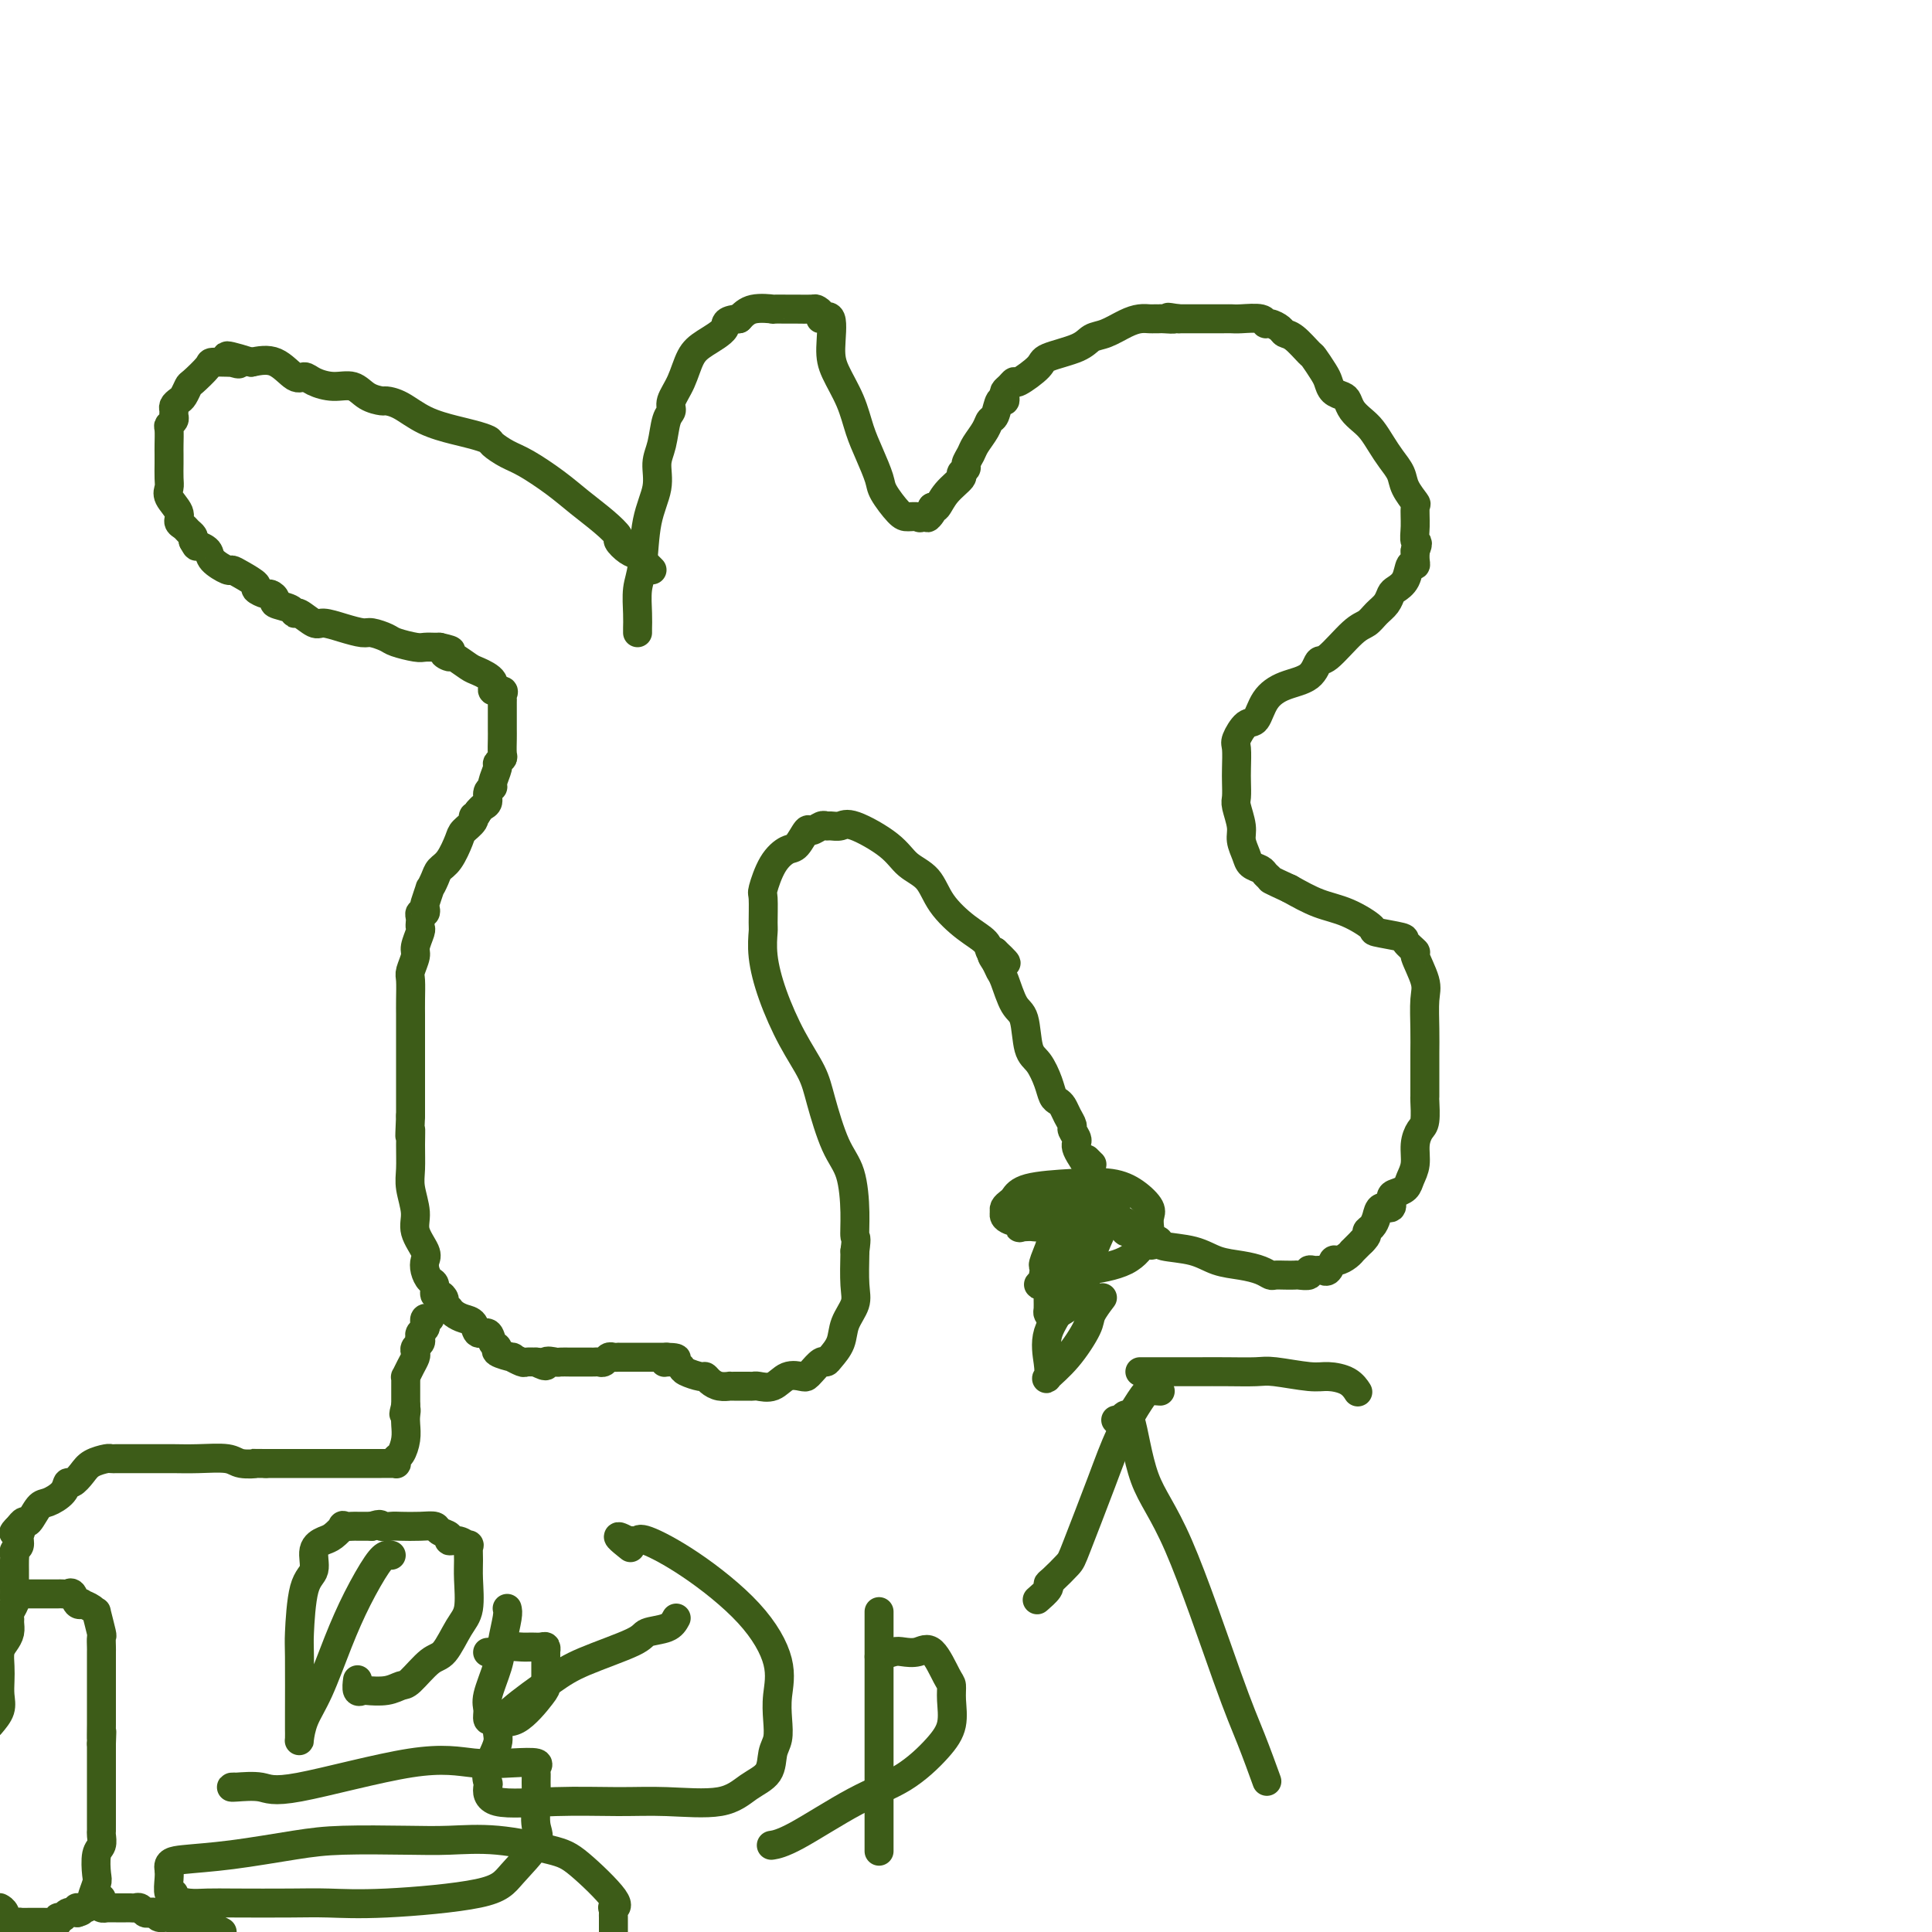 <svg viewBox='0 0 400 400' version='1.1' xmlns='http://www.w3.org/2000/svg' xmlns:xlink='http://www.w3.org/1999/xlink'><g fill='none' stroke='#3D5C18' stroke-width='6' stroke-linecap='round' stroke-linejoin='round'><path d='M135,118c-0.328,-0.336 -0.656,-0.671 -1,-1c-0.344,-0.329 -0.703,-0.650 -1,-1c-0.297,-0.350 -0.532,-0.729 -1,-1c-0.468,-0.271 -1.170,-0.435 -2,-1c-0.830,-0.565 -1.787,-1.532 -2,-2c-0.213,-0.468 0.320,-0.436 0,-1c-0.320,-0.564 -1.492,-1.722 -3,-3c-1.508,-1.278 -3.354,-2.675 -5,-4c-1.646,-1.325 -3.094,-2.579 -5,-4c-1.906,-1.421 -4.271,-3.011 -6,-4c-1.729,-0.989 -2.824,-1.378 -4,-2c-1.176,-0.622 -2.435,-1.478 -3,-2c-0.565,-0.522 -0.437,-0.710 -1,-1c-0.563,-0.290 -1.818,-0.680 -3,-1c-1.182,-0.320 -2.290,-0.569 -4,-1c-1.710,-0.431 -4.023,-1.046 -6,-2c-1.977,-0.954 -3.620,-2.249 -5,-3c-1.380,-0.751 -2.497,-0.957 -3,-1c-0.503,-0.043 -0.393,0.077 -1,0c-0.607,-0.077 -1.931,-0.351 -3,-1c-1.069,-0.649 -1.885,-1.674 -3,-2c-1.115,-0.326 -2.531,0.045 -4,0c-1.469,-0.045 -2.993,-0.507 -4,-1c-1.007,-0.493 -1.497,-1.019 -2,-1c-0.503,0.019 -1.020,0.582 -2,0c-0.980,-0.582 -2.423,-2.309 -4,-3c-1.577,-0.691 -3.289,-0.345 -5,0'/><path d='M52,75c-8.353,-2.630 -4.235,-0.705 -3,0c1.235,0.705 -0.412,0.190 -1,0c-0.588,-0.190 -0.115,-0.054 0,0c0.115,0.054 -0.126,0.027 -1,0c-0.874,-0.027 -2.381,-0.053 -3,0c-0.619,0.053 -0.351,0.185 -1,1c-0.649,0.815 -2.216,2.312 -3,3c-0.784,0.688 -0.784,0.565 -1,1c-0.216,0.435 -0.647,1.426 -1,2c-0.353,0.574 -0.630,0.731 -1,1c-0.370,0.269 -0.835,0.650 -1,1c-0.165,0.350 -0.030,0.669 0,1c0.030,0.331 -0.044,0.673 0,1c0.044,0.327 0.208,0.640 0,1c-0.208,0.360 -0.788,0.767 -1,1c-0.212,0.233 -0.057,0.293 0,1c0.057,0.707 0.016,2.062 0,3c-0.016,0.938 -0.006,1.458 0,2c0.006,0.542 0.009,1.107 0,2c-0.009,0.893 -0.032,2.113 0,3c0.032,0.887 0.117,1.442 0,2c-0.117,0.558 -0.435,1.119 0,2c0.435,0.881 1.623,2.081 2,3c0.377,0.919 -0.056,1.556 0,2c0.056,0.444 0.603,0.696 1,1c0.397,0.304 0.645,0.659 1,1c0.355,0.341 0.816,0.669 1,1c0.184,0.331 0.092,0.666 0,1'/><path d='M40,112c0.883,1.582 0.589,1.036 1,1c0.411,-0.036 1.526,0.437 2,1c0.474,0.563 0.307,1.215 1,2c0.693,0.785 2.247,1.701 3,2c0.753,0.299 0.706,-0.021 1,0c0.294,0.021 0.929,0.383 2,1c1.071,0.617 2.579,1.489 3,2c0.421,0.511 -0.244,0.662 0,1c0.244,0.338 1.396,0.864 2,1c0.604,0.136 0.659,-0.117 1,0c0.341,0.117 0.968,0.604 1,1c0.032,0.396 -0.531,0.702 0,1c0.531,0.298 2.157,0.587 3,1c0.843,0.413 0.903,0.951 1,1c0.097,0.049 0.232,-0.389 1,0c0.768,0.389 2.168,1.606 3,2c0.832,0.394 1.095,-0.035 2,0c0.905,0.035 2.453,0.534 4,1c1.547,0.466 3.093,0.899 4,1c0.907,0.101 1.173,-0.131 2,0c0.827,0.131 2.214,0.623 3,1c0.786,0.377 0.970,0.637 2,1c1.030,0.363 2.905,0.829 4,1c1.095,0.171 1.410,0.046 2,0c0.590,-0.046 1.454,-0.013 2,0c0.546,0.013 0.773,0.007 1,0'/><path d='M91,134c4.193,0.931 1.674,0.760 1,1c-0.674,0.240 0.497,0.893 1,1c0.503,0.107 0.339,-0.331 1,0c0.661,0.331 2.146,1.433 3,2c0.854,0.567 1.076,0.599 2,1c0.924,0.401 2.549,1.169 3,2c0.451,0.831 -0.271,1.724 0,2c0.271,0.276 1.537,-0.064 2,0c0.463,0.064 0.124,0.531 0,1c-0.124,0.469 -0.033,0.941 0,1c0.033,0.059 0.009,-0.295 0,0c-0.009,0.295 -0.003,1.238 0,2c0.003,0.762 0.002,1.342 0,2c-0.002,0.658 -0.005,1.395 0,2c0.005,0.605 0.016,1.077 0,2c-0.016,0.923 -0.061,2.296 0,3c0.061,0.704 0.228,0.738 0,1c-0.228,0.262 -0.850,0.752 -1,1c-0.150,0.248 0.171,0.255 0,1c-0.171,0.745 -0.833,2.227 -1,3c-0.167,0.773 0.163,0.837 0,1c-0.163,0.163 -0.817,0.425 -1,1c-0.183,0.575 0.105,1.462 0,2c-0.105,0.538 -0.601,0.725 -1,1c-0.399,0.275 -0.699,0.637 -1,1'/><path d='M99,168c-1.030,2.050 -1.105,1.176 -1,1c0.105,-0.176 0.389,0.348 0,1c-0.389,0.652 -1.452,1.434 -2,2c-0.548,0.566 -0.582,0.916 -1,2c-0.418,1.084 -1.221,2.900 -2,4c-0.779,1.100 -1.533,1.482 -2,2c-0.467,0.518 -0.647,1.171 -1,2c-0.353,0.829 -0.878,1.834 -1,2c-0.122,0.166 0.160,-0.506 0,0c-0.160,0.506 -0.761,2.191 -1,3c-0.239,0.809 -0.117,0.741 0,1c0.117,0.259 0.227,0.843 0,1c-0.227,0.157 -0.792,-0.115 -1,0c-0.208,0.115 -0.060,0.615 0,1c0.060,0.385 0.031,0.654 0,1c-0.031,0.346 -0.065,0.768 0,1c0.065,0.232 0.228,0.273 0,1c-0.228,0.727 -0.846,2.141 -1,3c-0.154,0.859 0.155,1.165 0,2c-0.155,0.835 -0.774,2.201 -1,3c-0.226,0.799 -0.061,1.032 0,2c0.061,0.968 0.016,2.671 0,4c-0.016,1.329 -0.004,2.283 0,3c0.004,0.717 0.001,1.196 0,2c-0.001,0.804 -0.000,1.932 0,3c0.000,1.068 0.000,2.078 0,3c-0.000,0.922 -0.000,1.758 0,3c0.000,1.242 0.000,2.890 0,4c-0.000,1.110 -0.000,1.684 0,2c0.000,0.316 0.000,0.376 0,1c-0.000,0.624 -0.000,1.812 0,3'/><path d='M85,231c-0.308,6.909 -0.078,3.681 0,3c0.078,-0.681 0.005,1.184 0,3c-0.005,1.816 0.059,3.582 0,5c-0.059,1.418 -0.240,2.487 0,4c0.240,1.513 0.901,3.469 1,5c0.099,1.531 -0.363,2.638 0,4c0.363,1.362 1.551,2.980 2,4c0.449,1.020 0.158,1.444 0,2c-0.158,0.556 -0.183,1.244 0,2c0.183,0.756 0.575,1.579 1,2c0.425,0.421 0.883,0.441 1,1c0.117,0.559 -0.108,1.656 0,2c0.108,0.344 0.550,-0.066 1,0c0.450,0.066 0.907,0.609 1,1c0.093,0.391 -0.180,0.630 0,1c0.180,0.370 0.812,0.871 1,1c0.188,0.129 -0.067,-0.115 0,0c0.067,0.115 0.456,0.589 1,1c0.544,0.411 1.245,0.758 2,1c0.755,0.242 1.566,0.380 2,1c0.434,0.620 0.491,1.724 1,2c0.509,0.276 1.469,-0.276 2,0c0.531,0.276 0.634,1.379 1,2c0.366,0.621 0.995,0.759 1,1c0.005,0.241 -0.613,0.587 0,1c0.613,0.413 2.459,0.895 3,1c0.541,0.105 -0.222,-0.168 0,0c0.222,0.168 1.431,0.777 2,1c0.569,0.223 0.499,0.060 1,0c0.501,-0.060 1.572,-0.017 2,0c0.428,0.017 0.214,0.009 0,0'/><path d='M111,282c2.970,1.547 1.895,0.415 2,0c0.105,-0.415 1.389,-0.111 2,0c0.611,0.111 0.549,0.030 1,0c0.451,-0.030 1.416,-0.008 2,0c0.584,0.008 0.786,0.002 1,0c0.214,-0.002 0.438,0.001 1,0c0.562,-0.001 1.460,-0.004 2,0c0.540,0.004 0.722,0.015 1,0c0.278,-0.015 0.653,-0.057 1,0c0.347,0.057 0.667,0.211 1,0c0.333,-0.211 0.680,-0.789 1,-1c0.320,-0.211 0.614,-0.057 1,0c0.386,0.057 0.862,0.015 1,0c0.138,-0.015 -0.064,-0.004 0,0c0.064,0.004 0.395,0.001 1,0c0.605,-0.001 1.485,-0.000 2,0c0.515,0.000 0.666,0.000 1,0c0.334,-0.000 0.850,-0.000 1,0c0.150,0.000 -0.066,0.000 0,0c0.066,-0.000 0.413,-0.000 1,0c0.587,0.000 1.415,0.000 2,0c0.585,-0.000 0.927,-0.000 1,0c0.073,0.000 -0.122,0.000 0,0c0.122,-0.000 0.561,-0.000 1,0'/><path d='M138,281c4.148,0.085 1.017,0.797 0,1c-1.017,0.203 0.081,-0.104 1,0c0.919,0.104 1.660,0.619 2,1c0.340,0.381 0.279,0.628 1,1c0.721,0.372 2.225,0.870 3,1c0.775,0.130 0.820,-0.109 1,0c0.180,0.109 0.496,0.565 1,1c0.504,0.435 1.195,0.849 2,1c0.805,0.151 1.725,0.041 2,0c0.275,-0.041 -0.095,-0.011 0,0c0.095,0.011 0.654,0.002 1,0c0.346,-0.002 0.480,0.001 1,0c0.520,-0.001 1.426,-0.008 2,0c0.574,0.008 0.816,0.030 1,0c0.184,-0.030 0.312,-0.113 1,0c0.688,0.113 1.938,0.421 3,0c1.062,-0.421 1.937,-1.570 3,-2c1.063,-0.430 2.312,-0.139 3,0c0.688,0.139 0.813,0.127 1,0c0.187,-0.127 0.435,-0.368 1,-1c0.565,-0.632 1.445,-1.656 2,-2c0.555,-0.344 0.783,-0.010 1,0c0.217,0.010 0.422,-0.305 1,-1c0.578,-0.695 1.528,-1.772 2,-3c0.472,-1.228 0.467,-2.608 1,-4c0.533,-1.392 1.605,-2.798 2,-4c0.395,-1.202 0.113,-2.201 0,-4c-0.113,-1.799 -0.056,-4.400 0,-7'/><path d='M177,259c0.458,-3.428 0.102,-2.499 0,-3c-0.102,-0.501 0.049,-2.431 0,-5c-0.049,-2.569 -0.298,-5.775 -1,-8c-0.702,-2.225 -1.858,-3.467 -3,-6c-1.142,-2.533 -2.271,-6.357 -3,-9c-0.729,-2.643 -1.057,-4.106 -2,-6c-0.943,-1.894 -2.502,-4.219 -4,-7c-1.498,-2.781 -2.937,-6.017 -4,-9c-1.063,-2.983 -1.750,-5.713 -2,-8c-0.250,-2.287 -0.062,-4.131 0,-5c0.062,-0.869 -0.002,-0.762 0,-2c0.002,-1.238 0.069,-3.821 0,-5c-0.069,-1.179 -0.274,-0.954 0,-2c0.274,-1.046 1.028,-3.361 2,-5c0.972,-1.639 2.162,-2.601 3,-3c0.838,-0.399 1.324,-0.236 2,-1c0.676,-0.764 1.542,-2.454 2,-3c0.458,-0.546 0.507,0.051 1,0c0.493,-0.051 1.429,-0.749 2,-1c0.571,-0.251 0.775,-0.056 1,0c0.225,0.056 0.471,-0.028 1,0c0.529,0.028 1.342,0.169 2,0c0.658,-0.169 1.161,-0.647 3,0c1.839,0.647 5.016,2.421 7,4c1.984,1.579 2.777,2.965 4,4c1.223,1.035 2.877,1.721 4,3c1.123,1.279 1.715,3.152 3,5c1.285,1.848 3.262,3.671 5,5c1.738,1.329 3.237,2.166 4,3c0.763,0.834 0.789,1.667 1,2c0.211,0.333 0.605,0.167 1,0'/><path d='M206,197c4.500,4.217 1.250,1.760 0,1c-1.250,-0.760 -0.500,0.177 0,1c0.500,0.823 0.749,1.533 1,2c0.251,0.467 0.504,0.690 1,2c0.496,1.310 1.236,3.708 2,5c0.764,1.292 1.553,1.477 2,3c0.447,1.523 0.554,4.383 1,6c0.446,1.617 1.233,1.991 2,3c0.767,1.009 1.515,2.654 2,4c0.485,1.346 0.709,2.392 1,3c0.291,0.608 0.651,0.778 1,1c0.349,0.222 0.686,0.497 1,1c0.314,0.503 0.603,1.234 1,2c0.397,0.766 0.901,1.565 1,2c0.099,0.435 -0.206,0.504 0,1c0.206,0.496 0.923,1.418 1,2c0.077,0.582 -0.487,0.823 0,2c0.487,1.177 2.025,3.288 3,5c0.975,1.712 1.388,3.023 2,4c0.612,0.977 1.421,1.620 2,2c0.579,0.380 0.926,0.497 1,1c0.074,0.503 -0.125,1.392 0,2c0.125,0.608 0.573,0.933 1,1c0.427,0.067 0.831,-0.126 1,0c0.169,0.126 0.102,0.570 0,1c-0.102,0.430 -0.239,0.846 0,1c0.239,0.154 0.854,0.047 1,0c0.146,-0.047 -0.177,-0.033 0,0c0.177,0.033 0.855,0.086 1,0c0.145,-0.086 -0.244,-0.310 0,0c0.244,0.310 1.122,1.155 2,2'/><path d='M237,257c1.779,1.561 1.728,0.463 2,0c0.272,-0.463 0.869,-0.293 1,0c0.131,0.293 -0.204,0.708 1,1c1.204,0.292 3.948,0.460 6,1c2.052,0.540 3.414,1.451 5,2c1.586,0.549 3.397,0.736 5,1c1.603,0.264 2.997,0.607 4,1c1.003,0.393 1.615,0.837 2,1c0.385,0.163 0.542,0.045 1,0c0.458,-0.045 1.218,-0.016 2,0c0.782,0.016 1.586,0.018 2,0c0.414,-0.018 0.439,-0.058 1,0c0.561,0.058 1.657,0.212 2,0c0.343,-0.212 -0.066,-0.789 0,-1c0.066,-0.211 0.609,-0.054 1,0c0.391,0.054 0.630,0.007 1,0c0.370,-0.007 0.872,0.027 1,0c0.128,-0.027 -0.117,-0.115 0,0c0.117,0.115 0.596,0.433 1,0c0.404,-0.433 0.734,-1.617 1,-2c0.266,-0.383 0.469,0.036 1,0c0.531,-0.036 1.390,-0.525 2,-1c0.610,-0.475 0.972,-0.936 1,-1c0.028,-0.064 -0.278,0.267 0,0c0.278,-0.267 1.139,-1.134 2,-2'/><path d='M282,257c1.418,-1.344 0.962,-1.703 1,-2c0.038,-0.297 0.570,-0.531 1,-1c0.430,-0.469 0.758,-1.172 1,-2c0.242,-0.828 0.397,-1.779 1,-2c0.603,-0.221 1.653,0.289 2,0c0.347,-0.289 -0.008,-1.378 0,-2c0.008,-0.622 0.380,-0.778 1,-1c0.620,-0.222 1.489,-0.511 2,-1c0.511,-0.489 0.662,-1.178 1,-2c0.338,-0.822 0.861,-1.776 1,-3c0.139,-1.224 -0.106,-2.718 0,-4c0.106,-1.282 0.564,-2.352 1,-3c0.436,-0.648 0.849,-0.873 1,-2c0.151,-1.127 0.040,-3.157 0,-4c-0.040,-0.843 -0.011,-0.498 0,-1c0.011,-0.502 0.002,-1.849 0,-3c-0.002,-1.151 0.002,-2.105 0,-3c-0.002,-0.895 -0.009,-1.733 0,-3c0.009,-1.267 0.033,-2.965 0,-5c-0.033,-2.035 -0.122,-4.409 0,-6c0.122,-1.591 0.454,-2.401 0,-4c-0.454,-1.599 -1.696,-3.987 -2,-5c-0.304,-1.013 0.329,-0.651 0,-1c-0.329,-0.349 -1.619,-1.410 -2,-2c-0.381,-0.590 0.147,-0.710 -1,-1c-1.147,-0.290 -3.967,-0.752 -5,-1c-1.033,-0.248 -0.277,-0.283 -1,-1c-0.723,-0.717 -2.925,-2.116 -5,-3c-2.075,-0.884 -4.021,-1.253 -6,-2c-1.979,-0.747 -3.989,-1.874 -6,-3'/><path d='M267,184c-4.566,-2.107 -3.983,-1.876 -4,-2c-0.017,-0.124 -0.636,-0.603 -1,-1c-0.364,-0.397 -0.475,-0.713 -1,-1c-0.525,-0.287 -1.465,-0.546 -2,-1c-0.535,-0.454 -0.665,-1.104 -1,-2c-0.335,-0.896 -0.874,-2.039 -1,-3c-0.126,-0.961 0.162,-1.739 0,-3c-0.162,-1.261 -0.775,-3.003 -1,-4c-0.225,-0.997 -0.062,-1.249 0,-2c0.062,-0.751 0.022,-2.002 0,-3c-0.022,-0.998 -0.028,-1.742 0,-3c0.028,-1.258 0.089,-3.029 0,-4c-0.089,-0.971 -0.329,-1.142 0,-2c0.329,-0.858 1.226,-2.402 2,-3c0.774,-0.598 1.426,-0.249 2,-1c0.574,-0.751 1.071,-2.603 2,-4c0.929,-1.397 2.290,-2.339 4,-3c1.710,-0.661 3.771,-1.041 5,-2c1.229,-0.959 1.627,-2.498 2,-3c0.373,-0.502 0.719,0.031 2,-1c1.281,-1.031 3.495,-3.628 5,-5c1.505,-1.372 2.300,-1.519 3,-2c0.700,-0.481 1.305,-1.296 2,-2c0.695,-0.704 1.481,-1.296 2,-2c0.519,-0.704 0.770,-1.519 1,-2c0.230,-0.481 0.440,-0.629 1,-1c0.560,-0.371 1.471,-0.967 2,-2c0.529,-1.033 0.678,-2.504 1,-3c0.322,-0.496 0.817,-0.018 1,0c0.183,0.018 0.052,-0.423 0,-1c-0.052,-0.577 -0.026,-1.288 0,-2'/><path d='M293,114c0.926,-2.036 0.241,-1.626 0,-2c-0.241,-0.374 -0.039,-1.531 0,-3c0.039,-1.469 -0.087,-3.250 0,-4c0.087,-0.750 0.385,-0.469 0,-1c-0.385,-0.531 -1.454,-1.875 -2,-3c-0.546,-1.125 -0.569,-2.031 -1,-3c-0.431,-0.969 -1.271,-2.003 -2,-3c-0.729,-0.997 -1.347,-1.959 -2,-3c-0.653,-1.041 -1.340,-2.163 -2,-3c-0.660,-0.837 -1.294,-1.389 -2,-2c-0.706,-0.611 -1.485,-1.280 -2,-2c-0.515,-0.720 -0.767,-1.490 -1,-2c-0.233,-0.510 -0.448,-0.761 -1,-1c-0.552,-0.239 -1.442,-0.468 -2,-1c-0.558,-0.532 -0.786,-1.369 -1,-2c-0.214,-0.631 -0.414,-1.058 -1,-2c-0.586,-0.942 -1.556,-2.399 -2,-3c-0.444,-0.601 -0.360,-0.347 -1,-1c-0.640,-0.653 -2.003,-2.212 -3,-3c-0.997,-0.788 -1.626,-0.803 -2,-1c-0.374,-0.197 -0.492,-0.575 -1,-1c-0.508,-0.425 -1.407,-0.899 -2,-1c-0.593,-0.101 -0.880,0.169 -1,0c-0.120,-0.169 -0.071,-0.777 -1,-1c-0.929,-0.223 -2.834,-0.060 -4,0c-1.166,0.060 -1.591,0.016 -2,0c-0.409,-0.016 -0.800,-0.004 -2,0c-1.200,0.004 -3.208,0.001 -4,0c-0.792,-0.001 -0.369,-0.000 -1,0c-0.631,0.000 -2.315,0.000 -4,0'/><path d='M244,66c-3.831,-0.619 -1.407,-0.166 -1,0c0.407,0.166 -1.203,0.044 -2,0c-0.797,-0.044 -0.782,-0.010 -1,0c-0.218,0.010 -0.670,-0.004 -1,0c-0.330,0.004 -0.539,0.028 -1,0c-0.461,-0.028 -1.173,-0.107 -2,0c-0.827,0.107 -1.770,0.399 -3,1c-1.230,0.601 -2.746,1.510 -4,2c-1.254,0.490 -2.245,0.559 -3,1c-0.755,0.441 -1.273,1.252 -3,2c-1.727,0.748 -4.662,1.433 -6,2c-1.338,0.567 -1.080,1.017 -2,2c-0.920,0.983 -3.017,2.501 -4,3c-0.983,0.499 -0.851,-0.019 -1,0c-0.149,0.019 -0.579,0.577 -1,1c-0.421,0.423 -0.834,0.713 -1,1c-0.166,0.287 -0.086,0.573 0,1c0.086,0.427 0.179,0.995 0,1c-0.179,0.005 -0.629,-0.553 -1,0c-0.371,0.553 -0.662,2.217 -1,3c-0.338,0.783 -0.722,0.686 -1,1c-0.278,0.314 -0.452,1.040 -1,2c-0.548,0.960 -1.472,2.156 -2,3c-0.528,0.844 -0.661,1.338 -1,2c-0.339,0.662 -0.885,1.492 -1,2c-0.115,0.508 0.201,0.693 0,1c-0.201,0.307 -0.918,0.734 -1,1c-0.082,0.266 0.473,0.370 0,1c-0.473,0.630 -1.973,1.785 -3,3c-1.027,1.215 -1.579,2.490 -2,3c-0.421,0.510 -0.710,0.255 -1,0'/><path d='M193,105c-2.208,3.879 -0.228,1.575 0,1c0.228,-0.575 -1.294,0.579 -2,1c-0.706,0.421 -0.594,0.109 -1,0c-0.406,-0.109 -1.330,-0.016 -2,0c-0.670,0.016 -1.086,-0.045 -2,-1c-0.914,-0.955 -2.327,-2.806 -3,-4c-0.673,-1.194 -0.607,-1.733 -1,-3c-0.393,-1.267 -1.244,-3.263 -2,-5c-0.756,-1.737 -1.416,-3.217 -2,-5c-0.584,-1.783 -1.093,-3.871 -2,-6c-0.907,-2.129 -2.214,-4.300 -3,-6c-0.786,-1.700 -1.051,-2.928 -1,-5c0.051,-2.072 0.419,-4.986 0,-6c-0.419,-1.014 -1.625,-0.128 -2,0c-0.375,0.128 0.082,-0.502 0,-1c-0.082,-0.498 -0.702,-0.866 -1,-1c-0.298,-0.134 -0.274,-0.036 -1,0c-0.726,0.036 -2.201,0.010 -3,0c-0.799,-0.010 -0.920,-0.004 -1,0c-0.080,0.004 -0.118,0.007 -1,0c-0.882,-0.007 -2.608,-0.022 -3,0c-0.392,0.022 0.548,0.083 0,0c-0.548,-0.083 -2.585,-0.309 -4,0c-1.415,0.309 -2.207,1.155 -3,2'/><path d='M153,66c-3.419,0.302 -2.465,1.057 -3,2c-0.535,0.943 -2.559,2.073 -4,3c-1.441,0.927 -2.298,1.649 -3,3c-0.702,1.351 -1.248,3.330 -2,5c-0.752,1.670 -1.708,3.029 -2,4c-0.292,0.971 0.081,1.552 0,2c-0.081,0.448 -0.617,0.761 -1,2c-0.383,1.239 -0.613,3.402 -1,5c-0.387,1.598 -0.931,2.631 -1,4c-0.069,1.369 0.335,3.073 0,5c-0.335,1.927 -1.410,4.078 -2,7c-0.590,2.922 -0.694,6.615 -1,9c-0.306,2.385 -0.814,3.462 -1,5c-0.186,1.538 -0.050,3.536 0,5c0.050,1.464 0.013,2.394 0,3c-0.013,0.606 -0.004,0.887 0,1c0.004,0.113 0.002,0.056 0,0'/><path d='M225,240c0.419,0.424 0.839,0.848 1,1c0.161,0.152 0.065,0.032 0,0c-0.065,-0.032 -0.098,0.026 0,1c0.098,0.974 0.328,2.865 0,4c-0.328,1.135 -1.214,1.513 -2,3c-0.786,1.487 -1.470,4.084 -2,6c-0.530,1.916 -0.904,3.150 -1,4c-0.096,0.850 0.086,1.314 0,2c-0.086,0.686 -0.440,1.592 0,2c0.440,0.408 1.673,0.317 4,0c2.327,-0.317 5.747,-0.862 8,-2c2.253,-1.138 3.338,-2.870 4,-4c0.662,-1.130 0.902,-1.657 1,-2c0.098,-0.343 0.056,-0.502 0,-1c-0.056,-0.498 -0.124,-1.335 0,-2c0.124,-0.665 0.440,-1.157 0,-2c-0.440,-0.843 -1.638,-2.037 -3,-3c-1.362,-0.963 -2.890,-1.695 -5,-2c-2.110,-0.305 -4.804,-0.184 -8,0c-3.196,0.184 -6.895,0.431 -9,1c-2.105,0.569 -2.616,1.462 -3,2c-0.384,0.538 -0.642,0.722 -1,1c-0.358,0.278 -0.817,0.651 -1,1c-0.183,0.349 -0.092,0.675 0,1'/><path d='M208,251c-0.499,1.166 0.752,1.580 2,2c1.248,0.420 2.492,0.845 4,1c1.508,0.155 3.280,0.040 5,0c1.720,-0.040 3.389,-0.003 5,0c1.611,0.003 3.164,-0.026 4,0c0.836,0.026 0.957,0.108 1,0c0.043,-0.108 0.010,-0.407 0,-1c-0.010,-0.593 0.002,-1.480 0,-2c-0.002,-0.520 -0.018,-0.671 -1,-1c-0.982,-0.329 -2.928,-0.835 -5,-1c-2.072,-0.165 -4.268,0.012 -6,0c-1.732,-0.012 -3.000,-0.212 -4,0c-1.000,0.212 -1.732,0.835 -2,1c-0.268,0.165 -0.072,-0.127 0,0c0.072,0.127 0.019,0.675 0,1c-0.019,0.325 -0.003,0.427 0,1c0.003,0.573 -0.006,1.618 0,2c0.006,0.382 0.025,0.100 1,0c0.975,-0.100 2.904,-0.020 5,0c2.096,0.020 4.360,-0.021 6,0c1.640,0.021 2.658,0.102 3,0c0.342,-0.102 0.010,-0.389 0,-1c-0.010,-0.611 0.304,-1.548 0,-2c-0.304,-0.452 -1.226,-0.420 -2,0c-0.774,0.420 -1.401,1.229 -2,2c-0.599,0.771 -1.171,1.506 -2,3c-0.829,1.494 -1.914,3.747 -3,6'/><path d='M217,262c-1.530,2.314 -0.854,2.598 -1,3c-0.146,0.402 -1.114,0.923 -1,1c0.114,0.077 1.309,-0.291 2,-1c0.691,-0.709 0.879,-1.759 1,-2c0.121,-0.241 0.176,0.325 1,-1c0.824,-1.325 2.419,-4.543 3,-7c0.581,-2.457 0.150,-4.153 0,-5c-0.150,-0.847 -0.019,-0.845 0,-1c0.019,-0.155 -0.076,-0.469 0,-1c0.076,-0.531 0.322,-1.281 0,-1c-0.322,0.281 -1.211,1.594 -2,3c-0.789,1.406 -1.479,2.905 -2,5c-0.521,2.095 -0.872,4.785 -1,7c-0.128,2.215 -0.032,3.956 0,5c0.032,1.044 -0.001,1.392 0,2c0.001,0.608 0.036,1.475 0,2c-0.036,0.525 -0.144,0.707 0,1c0.144,0.293 0.539,0.698 2,0c1.461,-0.698 3.986,-2.499 5,-4c1.014,-1.501 0.515,-2.700 1,-5c0.485,-2.300 1.955,-5.699 3,-8c1.045,-2.301 1.666,-3.504 2,-5c0.334,-1.496 0.381,-3.285 0,-4c-0.381,-0.715 -1.191,-0.358 -2,0'/><path d='M228,246c-0.638,-0.507 -1.234,0.226 -2,1c-0.766,0.774 -1.704,1.588 -3,3c-1.296,1.412 -2.950,3.421 -4,5c-1.050,1.579 -1.495,2.729 -2,4c-0.505,1.271 -1.070,2.663 -1,3c0.070,0.337 0.774,-0.382 2,-1c1.226,-0.618 2.972,-1.136 4,-2c1.028,-0.864 1.336,-2.074 2,-3c0.664,-0.926 1.684,-1.567 2,-2c0.316,-0.433 -0.072,-0.659 -1,2c-0.928,2.659 -2.395,8.204 -4,12c-1.605,3.796 -3.347,5.845 -4,8c-0.653,2.155 -0.217,4.417 0,6c0.217,1.583 0.214,2.486 0,3c-0.214,0.514 -0.638,0.638 0,0c0.638,-0.638 2.340,-2.038 4,-4c1.660,-1.962 3.280,-4.485 4,-6c0.720,-1.515 0.540,-2.023 1,-3c0.460,-0.977 1.560,-2.422 2,-3c0.440,-0.578 0.220,-0.289 0,0'/><path d='M231,294c0.250,0.303 0.499,0.606 1,0c0.501,-0.606 1.253,-2.119 2,0c0.747,2.119 1.490,7.872 3,12c1.510,4.128 3.789,6.631 7,14c3.211,7.369 7.356,19.604 10,27c2.644,7.396 3.789,9.953 5,13c1.211,3.047 2.489,6.585 3,8c0.511,1.415 0.256,0.708 0,0'/><path d='M236,284c1.177,-0.000 2.353,-0.000 3,0c0.647,0.000 0.764,0.000 1,0c0.236,-0.000 0.590,-0.001 2,0c1.410,0.001 3.876,0.004 6,0c2.124,-0.004 3.908,-0.016 6,0c2.092,0.016 4.493,0.059 6,0c1.507,-0.059 2.120,-0.219 4,0c1.880,0.219 5.026,0.815 7,1c1.974,0.185 2.777,-0.043 4,0c1.223,0.043 2.868,0.358 4,1c1.132,0.642 1.752,1.612 2,2c0.248,0.388 0.124,0.194 0,0'/><path d='M240,288c0.192,0.018 0.385,0.037 0,0c-0.385,-0.037 -1.346,-0.129 -2,0c-0.654,0.129 -0.999,0.481 -2,2c-1.001,1.519 -2.657,4.207 -4,7c-1.343,2.793 -2.375,5.690 -4,10c-1.625,4.310 -3.845,10.032 -5,13c-1.155,2.968 -1.245,3.181 -2,4c-0.755,0.819 -2.175,2.244 -3,3c-0.825,0.756 -1.056,0.842 -1,1c0.056,0.158 0.400,0.389 0,1c-0.400,0.611 -1.543,1.603 -2,2c-0.457,0.397 -0.229,0.198 0,0'/><path d='M81,322c-0.292,-0.068 -0.584,-0.137 -1,0c-0.416,0.137 -0.955,0.479 -2,2c-1.045,1.521 -2.595,4.222 -4,7c-1.405,2.778 -2.664,5.632 -4,9c-1.336,3.368 -2.750,7.249 -4,10c-1.250,2.751 -2.335,4.373 -3,6c-0.665,1.627 -0.910,3.259 -1,4c-0.090,0.741 -0.025,0.592 0,0c0.025,-0.592 0.008,-1.625 0,-2c-0.008,-0.375 -0.008,-0.090 0,-3c0.008,-2.910 0.025,-9.013 0,-12c-0.025,-2.987 -0.092,-2.856 0,-5c0.092,-2.144 0.342,-6.562 1,-9c0.658,-2.438 1.726,-2.895 2,-4c0.274,-1.105 -0.244,-2.856 0,-4c0.244,-1.144 1.249,-1.680 2,-2c0.751,-0.320 1.248,-0.426 2,-1c0.752,-0.574 1.759,-1.618 2,-2c0.241,-0.382 -0.283,-0.102 0,0c0.283,0.102 1.375,0.027 2,0c0.625,-0.027 0.784,-0.007 1,0c0.216,0.007 0.490,0.002 1,0c0.510,-0.002 1.255,-0.001 2,0'/><path d='M77,316c2.206,-0.774 1.723,-0.208 2,0c0.277,0.208 1.316,0.059 2,0c0.684,-0.059 1.014,-0.027 2,0c0.986,0.027 2.627,0.050 4,0c1.373,-0.050 2.479,-0.172 3,0c0.521,0.172 0.459,0.639 1,1c0.541,0.361 1.686,0.616 2,1c0.314,0.384 -0.203,0.896 0,1c0.203,0.104 1.126,-0.201 2,0c0.874,0.201 1.700,0.907 2,1c0.300,0.093 0.075,-0.428 0,0c-0.075,0.428 -0.001,1.803 0,3c0.001,1.197 -0.070,2.216 0,4c0.070,1.784 0.282,4.335 0,6c-0.282,1.665 -1.058,2.445 -2,4c-0.942,1.555 -2.050,3.884 -3,5c-0.950,1.116 -1.743,1.017 -3,2c-1.257,0.983 -2.977,3.047 -4,4c-1.023,0.953 -1.350,0.793 -2,1c-0.650,0.207 -1.624,0.780 -3,1c-1.376,0.220 -3.153,0.087 -4,0c-0.847,-0.087 -0.763,-0.126 -1,0c-0.237,0.126 -0.795,0.419 -1,0c-0.205,-0.419 -0.059,-1.548 0,-2c0.059,-0.452 0.029,-0.226 0,0'/><path d='M105,333c0.099,0.387 0.199,0.775 0,2c-0.199,1.225 -0.695,3.288 -1,5c-0.305,1.712 -0.418,3.072 -1,5c-0.582,1.928 -1.633,4.424 -2,6c-0.367,1.576 -0.050,2.231 0,3c0.050,0.769 -0.169,1.653 0,2c0.169,0.347 0.725,0.158 1,0c0.275,-0.158 0.270,-0.284 1,0c0.730,0.284 2.196,0.978 4,0c1.804,-0.978 3.948,-3.626 5,-5c1.052,-1.374 1.014,-1.472 1,-2c-0.014,-0.528 -0.004,-1.485 0,-2c0.004,-0.515 0.002,-0.587 0,-1c-0.002,-0.413 -0.003,-1.168 0,-2c0.003,-0.832 0.009,-1.740 0,-2c-0.009,-0.260 -0.032,0.127 0,0c0.032,-0.127 0.118,-0.767 0,-1c-0.118,-0.233 -0.441,-0.059 -1,0c-0.559,0.059 -1.354,0.002 -2,0c-0.646,-0.002 -1.142,0.051 -2,0c-0.858,-0.051 -2.077,-0.206 -3,0c-0.923,0.206 -1.549,0.773 -2,1c-0.451,0.227 -0.725,0.113 -1,0'/><path d='M102,342c-1.833,0.167 -0.917,0.083 0,0'/><path d='M140,335c-0.413,0.766 -0.826,1.532 -2,2c-1.174,0.468 -3.108,0.638 -4,1c-0.892,0.362 -0.741,0.915 -3,2c-2.259,1.085 -6.929,2.700 -10,4c-3.071,1.300 -4.543,2.283 -7,4c-2.457,1.717 -5.898,4.166 -8,6c-2.102,1.834 -2.864,3.052 -3,4c-0.136,0.948 0.354,1.624 0,3c-0.354,1.376 -1.553,3.451 -2,5c-0.447,1.549 -0.142,2.573 0,3c0.142,0.427 0.121,0.257 0,1c-0.121,0.743 -0.343,2.398 2,3c2.343,0.602 7.252,0.152 12,0c4.748,-0.152 9.335,-0.006 13,0c3.665,0.006 6.407,-0.127 10,0c3.593,0.127 8.038,0.513 11,0c2.962,-0.513 4.440,-1.924 6,-3c1.560,-1.076 3.202,-1.815 4,-3c0.798,-1.185 0.753,-2.816 1,-4c0.247,-1.184 0.785,-1.922 1,-3c0.215,-1.078 0.105,-2.496 0,-4c-0.105,-1.504 -0.207,-3.094 0,-5c0.207,-1.906 0.722,-4.129 0,-7c-0.722,-2.871 -2.680,-6.391 -6,-10c-3.320,-3.609 -8.003,-7.307 -12,-10c-3.997,-2.693 -7.308,-4.382 -9,-5c-1.692,-0.618 -1.763,-0.166 -2,0c-0.237,0.166 -0.639,0.048 -1,0c-0.361,-0.048 -0.680,-0.024 -1,0'/><path d='M130,319c-3.869,-2.095 -1.042,0.167 0,1c1.042,0.833 0.298,0.238 0,0c-0.298,-0.238 -0.149,-0.119 0,0'/><path d='M182,334c0.000,-0.295 0.000,-0.590 0,0c0.000,0.590 0.000,2.066 0,4c0.000,1.934 0.000,4.325 0,10c0.000,5.675 0.000,14.634 0,20c0.000,5.366 -0.000,7.140 0,9c0.000,1.860 0.000,3.808 0,5c0.000,1.192 0.000,1.629 0,1c0.000,-0.629 0.000,-2.323 0,-4c0.000,-1.677 0.000,-3.336 0,-4c0.000,-0.664 0.000,-0.332 0,0'/><path d='M182,343c1.114,-0.413 2.228,-0.825 3,-1c0.772,-0.175 1.202,-0.112 2,0c0.798,0.112 1.965,0.272 3,0c1.035,-0.272 1.939,-0.976 3,0c1.061,0.976 2.278,3.630 3,5c0.722,1.370 0.949,1.454 1,2c0.051,0.546 -0.072,1.552 0,3c0.072,1.448 0.340,3.337 0,5c-0.340,1.663 -1.290,3.101 -3,5c-1.710,1.899 -4.182,4.260 -7,6c-2.818,1.740 -5.982,2.858 -10,5c-4.018,2.142 -8.889,5.307 -12,7c-3.111,1.693 -4.460,1.912 -5,2c-0.540,0.088 -0.270,0.044 0,0'/><path d='M49,370c-0.406,-0.011 -0.811,-0.022 -1,0c-0.189,0.022 -0.160,0.076 1,0c1.160,-0.076 3.453,-0.283 5,0c1.547,0.283 2.349,1.056 8,0c5.651,-1.056 16.151,-3.940 23,-5c6.849,-1.060 10.045,-0.296 13,0c2.955,0.296 5.667,0.122 8,0c2.333,-0.122 4.286,-0.194 5,0c0.714,0.194 0.190,0.653 0,1c-0.190,0.347 -0.047,0.583 0,1c0.047,0.417 -0.004,1.017 0,2c0.004,0.983 0.061,2.350 0,4c-0.061,1.650 -0.242,3.584 0,5c0.242,1.416 0.905,2.313 0,4c-0.905,1.687 -3.380,4.165 -5,6c-1.620,1.835 -2.386,3.028 -7,4c-4.614,0.972 -13.076,1.724 -19,2c-5.924,0.276 -9.308,0.075 -12,0c-2.692,-0.075 -4.691,-0.023 -8,0c-3.309,0.023 -7.929,0.016 -11,0c-3.071,-0.016 -4.592,-0.040 -6,0c-1.408,0.040 -2.703,0.145 -4,0c-1.297,-0.145 -2.596,-0.539 -3,-1c-0.404,-0.461 0.088,-0.990 0,-1c-0.088,-0.010 -0.754,0.497 -1,0c-0.246,-0.497 -0.070,-1.999 0,-3c0.070,-1.001 0.035,-1.500 0,-2'/><path d='M35,387c-0.365,-1.503 0.721,-1.762 3,-2c2.279,-0.238 5.750,-0.456 10,-1c4.250,-0.544 9.278,-1.415 13,-2c3.722,-0.585 6.137,-0.882 10,-1c3.863,-0.118 9.173,-0.055 13,0c3.827,0.055 6.173,0.102 9,0c2.827,-0.102 6.137,-0.353 10,0c3.863,0.353 8.279,1.309 11,2c2.721,0.691 3.748,1.116 6,3c2.252,1.884 5.728,5.226 7,7c1.272,1.774 0.341,1.981 0,2c-0.341,0.019 -0.091,-0.150 0,0c0.091,0.150 0.024,0.617 0,1c-0.024,0.383 -0.007,0.680 0,1c0.007,0.320 0.002,0.663 0,1c-0.002,0.337 -0.001,0.668 0,1c0.001,0.332 0.000,0.666 0,1'/><path d='M89,273c-0.415,-0.089 -0.829,-0.179 -1,0c-0.171,0.179 -0.097,0.625 0,1c0.097,0.375 0.219,0.678 0,1c-0.219,0.322 -0.777,0.664 -1,1c-0.223,0.336 -0.112,0.667 0,1c0.112,0.333 0.223,0.669 0,1c-0.223,0.331 -0.782,0.657 -1,1c-0.218,0.343 -0.097,0.704 0,1c0.097,0.296 0.170,0.526 0,1c-0.170,0.474 -0.581,1.190 -1,2c-0.419,0.810 -0.844,1.713 -1,2c-0.156,0.287 -0.042,-0.043 0,0c0.042,0.043 0.011,0.459 0,1c-0.011,0.541 -0.003,1.207 0,2c0.003,0.793 0.001,1.714 0,2c-0.001,0.286 -0.000,-0.061 0,0c0.000,0.061 0.000,0.531 0,1'/><path d='M84,291c-0.774,2.973 -0.210,1.406 0,1c0.210,-0.406 0.067,0.349 0,1c-0.067,0.651 -0.057,1.197 0,2c0.057,0.803 0.159,1.861 0,3c-0.159,1.139 -0.581,2.358 -1,3c-0.419,0.642 -0.836,0.708 -1,1c-0.164,0.292 -0.074,0.810 0,1c0.074,0.190 0.133,0.051 0,0c-0.133,-0.051 -0.459,-0.014 -1,0c-0.541,0.014 -1.298,0.004 -2,0c-0.702,-0.004 -1.349,-0.001 -3,0c-1.651,0.001 -4.304,0.000 -5,0c-0.696,-0.000 0.567,-0.000 0,0c-0.567,0.000 -2.963,0.000 -4,0c-1.037,-0.000 -0.716,-0.000 -1,0c-0.284,0.000 -1.175,0.000 -2,0c-0.825,-0.000 -1.584,-0.000 -2,0c-0.416,0.000 -0.488,0.000 -1,0c-0.512,-0.000 -1.463,-0.000 -2,0c-0.537,0.000 -0.659,0.000 -1,0c-0.341,-0.000 -0.899,-0.000 -1,0c-0.101,0.000 0.257,0.000 0,0c-0.257,-0.000 -1.128,-0.000 -2,0'/><path d='M55,303c-4.321,-0.016 -2.123,-0.057 -2,0c0.123,0.057 -1.828,0.211 -3,0c-1.172,-0.211 -1.564,-0.789 -3,-1c-1.436,-0.211 -3.917,-0.057 -6,0c-2.083,0.057 -3.767,0.015 -5,0c-1.233,-0.015 -2.014,-0.004 -3,0c-0.986,0.004 -2.176,0.001 -3,0c-0.824,-0.001 -1.281,-0.000 -2,0c-0.719,0.000 -1.699,0.000 -2,0c-0.301,-0.000 0.076,-0.001 0,0c-0.076,0.001 -0.604,0.003 -1,0c-0.396,-0.003 -0.658,-0.009 -1,0c-0.342,0.009 -0.764,0.035 -1,0c-0.236,-0.035 -0.287,-0.130 -1,0c-0.713,0.130 -2.087,0.485 -3,1c-0.913,0.515 -1.365,1.189 -2,2c-0.635,0.811 -1.454,1.759 -2,2c-0.546,0.241 -0.818,-0.225 -1,0c-0.182,0.225 -0.272,1.141 -1,2c-0.728,0.859 -2.094,1.659 -3,2c-0.906,0.341 -1.353,0.221 -2,1c-0.647,0.779 -1.493,2.456 -2,3c-0.507,0.544 -0.675,-0.046 -1,0c-0.325,0.046 -0.807,0.727 -1,1c-0.193,0.273 -0.096,0.136 0,0'/><path d='M4,316c-2.316,2.206 -0.607,1.221 0,1c0.607,-0.221 0.110,0.321 0,1c-0.110,0.679 0.167,1.496 0,2c-0.167,0.504 -0.777,0.694 -1,1c-0.223,0.306 -0.060,0.726 0,1c0.060,0.274 0.016,0.402 0,1c-0.016,0.598 -0.004,1.665 0,2c0.004,0.335 0.001,-0.064 0,0c-0.001,0.064 -0.000,0.591 0,1c0.000,0.409 0.000,0.701 0,1c-0.000,0.299 -0.000,0.605 0,1c0.000,0.395 0.001,0.878 0,1c-0.001,0.122 -0.004,-0.118 0,0c0.004,0.118 0.015,0.595 0,1c-0.015,0.405 -0.057,0.738 0,1c0.057,0.262 0.212,0.454 0,1c-0.212,0.546 -0.792,1.445 -1,2c-0.208,0.555 -0.046,0.767 0,1c0.046,0.233 -0.026,0.488 0,1c0.026,0.512 0.151,1.281 0,2c-0.151,0.719 -0.577,1.389 -1,2c-0.423,0.611 -0.844,1.164 -1,2c-0.156,0.836 -0.047,1.956 0,3c0.047,1.044 0.033,2.012 0,3c-0.033,0.988 -0.086,1.997 0,3c0.086,1.003 0.310,2.001 0,3c-0.310,0.999 -1.155,2.000 -2,3'/><path d='M0,395c-0.007,-0.004 -0.014,-0.008 0,0c0.014,0.008 0.050,0.026 0,0c-0.050,-0.026 -0.187,-0.098 0,0c0.187,0.098 0.698,0.366 1,1c0.302,0.634 0.396,1.634 1,2c0.604,0.366 1.720,0.098 2,0c0.280,-0.098 -0.276,-0.026 0,0c0.276,0.026 1.383,0.007 2,0c0.617,-0.007 0.742,-0.002 1,0c0.258,0.002 0.647,0.002 1,0c0.353,-0.002 0.668,-0.004 1,0c0.332,0.004 0.681,0.016 1,0c0.319,-0.016 0.610,-0.061 1,0c0.390,0.061 0.881,0.226 1,0c0.119,-0.226 -0.133,-0.844 0,-1c0.133,-0.156 0.651,0.150 1,0c0.349,-0.150 0.528,-0.757 1,-1c0.472,-0.243 1.236,-0.121 2,0'/><path d='M16,396c2.102,-0.537 0.357,-0.879 0,-1c-0.357,-0.121 0.674,-0.019 1,0c0.326,0.019 -0.053,-0.044 0,0c0.053,0.044 0.536,0.194 1,0c0.464,-0.194 0.908,-0.731 1,-1c0.092,-0.269 -0.168,-0.270 0,-1c0.168,-0.730 0.763,-2.188 1,-3c0.237,-0.812 0.116,-0.977 0,-2c-0.116,-1.023 -0.227,-2.905 0,-4c0.227,-1.095 0.793,-1.403 1,-2c0.207,-0.597 0.055,-1.483 0,-2c-0.055,-0.517 -0.015,-0.664 0,-1c0.015,-0.336 0.004,-0.862 0,-1c-0.004,-0.138 -0.001,0.113 0,0c0.001,-0.113 0.000,-0.589 0,-1c-0.000,-0.411 -0.000,-0.758 0,-1c0.000,-0.242 0.000,-0.380 0,-1c-0.000,-0.620 -0.000,-1.724 0,-2c0.000,-0.276 0.000,0.274 0,0c-0.000,-0.274 -0.000,-1.373 0,-2c0.000,-0.627 0.000,-0.782 0,-1c-0.000,-0.218 -0.000,-0.498 0,-1c0.000,-0.502 0.000,-1.227 0,-2c-0.000,-0.773 -0.000,-1.593 0,-2c0.000,-0.407 0.000,-0.402 0,-1c-0.000,-0.598 -0.000,-1.799 0,-3'/><path d='M21,361c0.155,-4.551 0.041,-1.429 0,-1c-0.041,0.429 -0.011,-1.834 0,-3c0.011,-1.166 0.003,-1.233 0,-2c-0.003,-0.767 -0.001,-2.233 0,-3c0.001,-0.767 0.000,-0.835 0,-1c-0.000,-0.165 -0.000,-0.428 0,-1c0.000,-0.572 -0.000,-1.453 0,-2c0.000,-0.547 0.000,-0.761 0,-1c-0.000,-0.239 -0.000,-0.502 0,-1c0.000,-0.498 0.001,-1.229 0,-2c-0.001,-0.771 -0.004,-1.581 0,-2c0.004,-0.419 0.016,-0.448 0,-1c-0.016,-0.552 -0.058,-1.629 0,-2c0.058,-0.371 0.218,-0.036 0,-1c-0.218,-0.964 -0.814,-3.225 -1,-4c-0.186,-0.775 0.038,-0.062 0,0c-0.038,0.062 -0.339,-0.527 -1,-1c-0.661,-0.473 -1.683,-0.831 -2,-1c-0.317,-0.169 0.070,-0.150 0,0c-0.070,0.150 -0.597,0.433 -1,0c-0.403,-0.433 -0.683,-1.580 -1,-2c-0.317,-0.420 -0.670,-0.113 -1,0c-0.330,0.113 -0.635,0.030 -1,0c-0.365,-0.030 -0.788,-0.008 -1,0c-0.212,0.008 -0.211,0.002 -1,0c-0.789,-0.002 -2.366,-0.001 -3,0c-0.634,0.001 -0.325,0.000 -1,0c-0.675,-0.000 -2.336,-0.000 -3,0c-0.664,0.000 -0.332,0.000 0,0'/><path d='M21,393c0.034,0.309 0.068,0.619 0,1c-0.068,0.381 -0.240,0.834 0,1c0.240,0.166 0.890,0.044 1,0c0.110,-0.044 -0.321,-0.012 0,0c0.321,0.012 1.396,0.003 2,0c0.604,-0.003 0.739,-0.002 1,0c0.261,0.002 0.647,0.004 1,0c0.353,-0.004 0.672,-0.015 1,0c0.328,0.015 0.665,0.055 1,0c0.335,-0.055 0.666,-0.207 1,0c0.334,0.207 0.670,0.772 1,1c0.330,0.228 0.656,0.117 1,0c0.344,-0.117 0.708,-0.241 1,0c0.292,0.241 0.511,0.848 1,1c0.489,0.152 1.247,-0.151 2,0c0.753,0.151 1.501,0.758 2,1c0.499,0.242 0.750,0.121 1,0'/><path d='M38,398c2.788,0.769 1.258,0.192 1,0c-0.258,-0.192 0.756,0.000 1,0c0.244,-0.000 -0.283,-0.193 0,0c0.283,0.193 1.375,0.774 2,1c0.625,0.226 0.784,0.099 1,0c0.216,-0.099 0.490,-0.171 1,0c0.510,0.171 1.255,0.586 2,1'/></g>
</svg>
